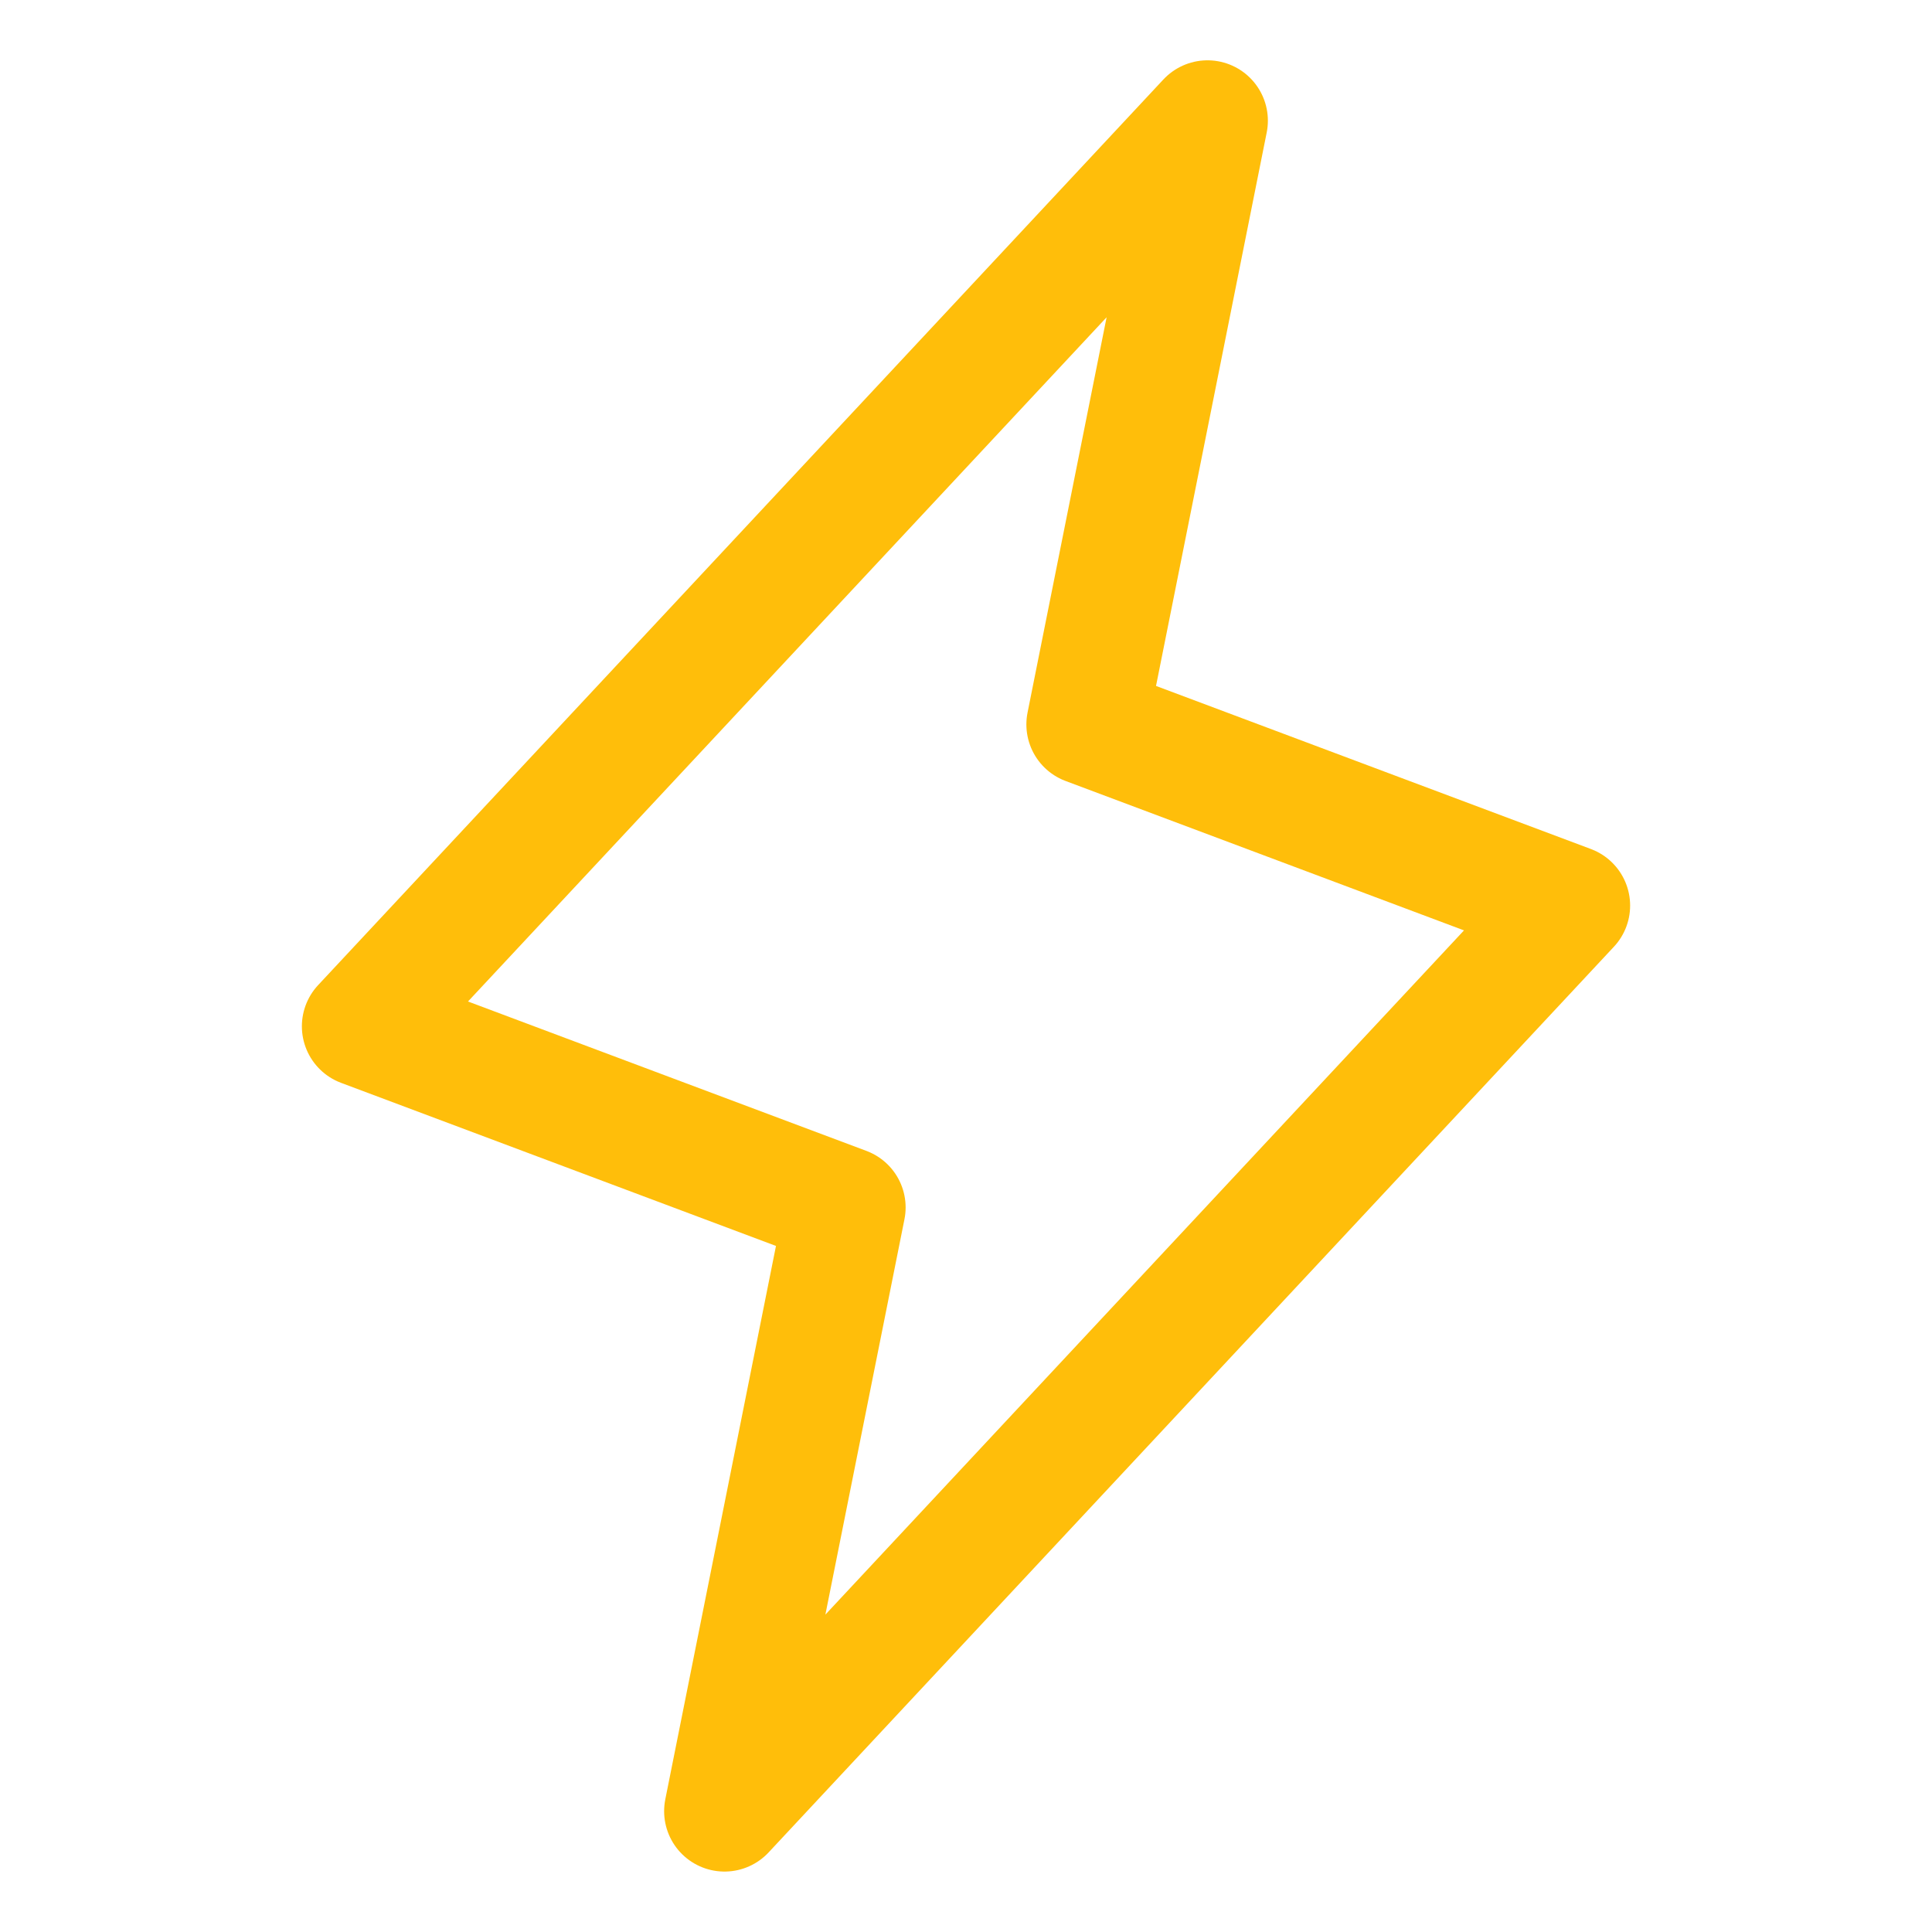 <?xml version="1.0" encoding="UTF-8"?> <svg xmlns="http://www.w3.org/2000/svg" width="192" height="192" fill="#ffbe0a" viewBox="0 0 256 256"> <rect width="256" height="256" fill="none"></rect> <polygon points="96 239.992 112 159.992 48 135.992 160 15.992 144 95.992 208 119.992 96 239.992" fill="none" stroke="#ffbe0a" stroke-linecap="round" stroke-linejoin="round" stroke-width="16"></polygon> </svg> 
